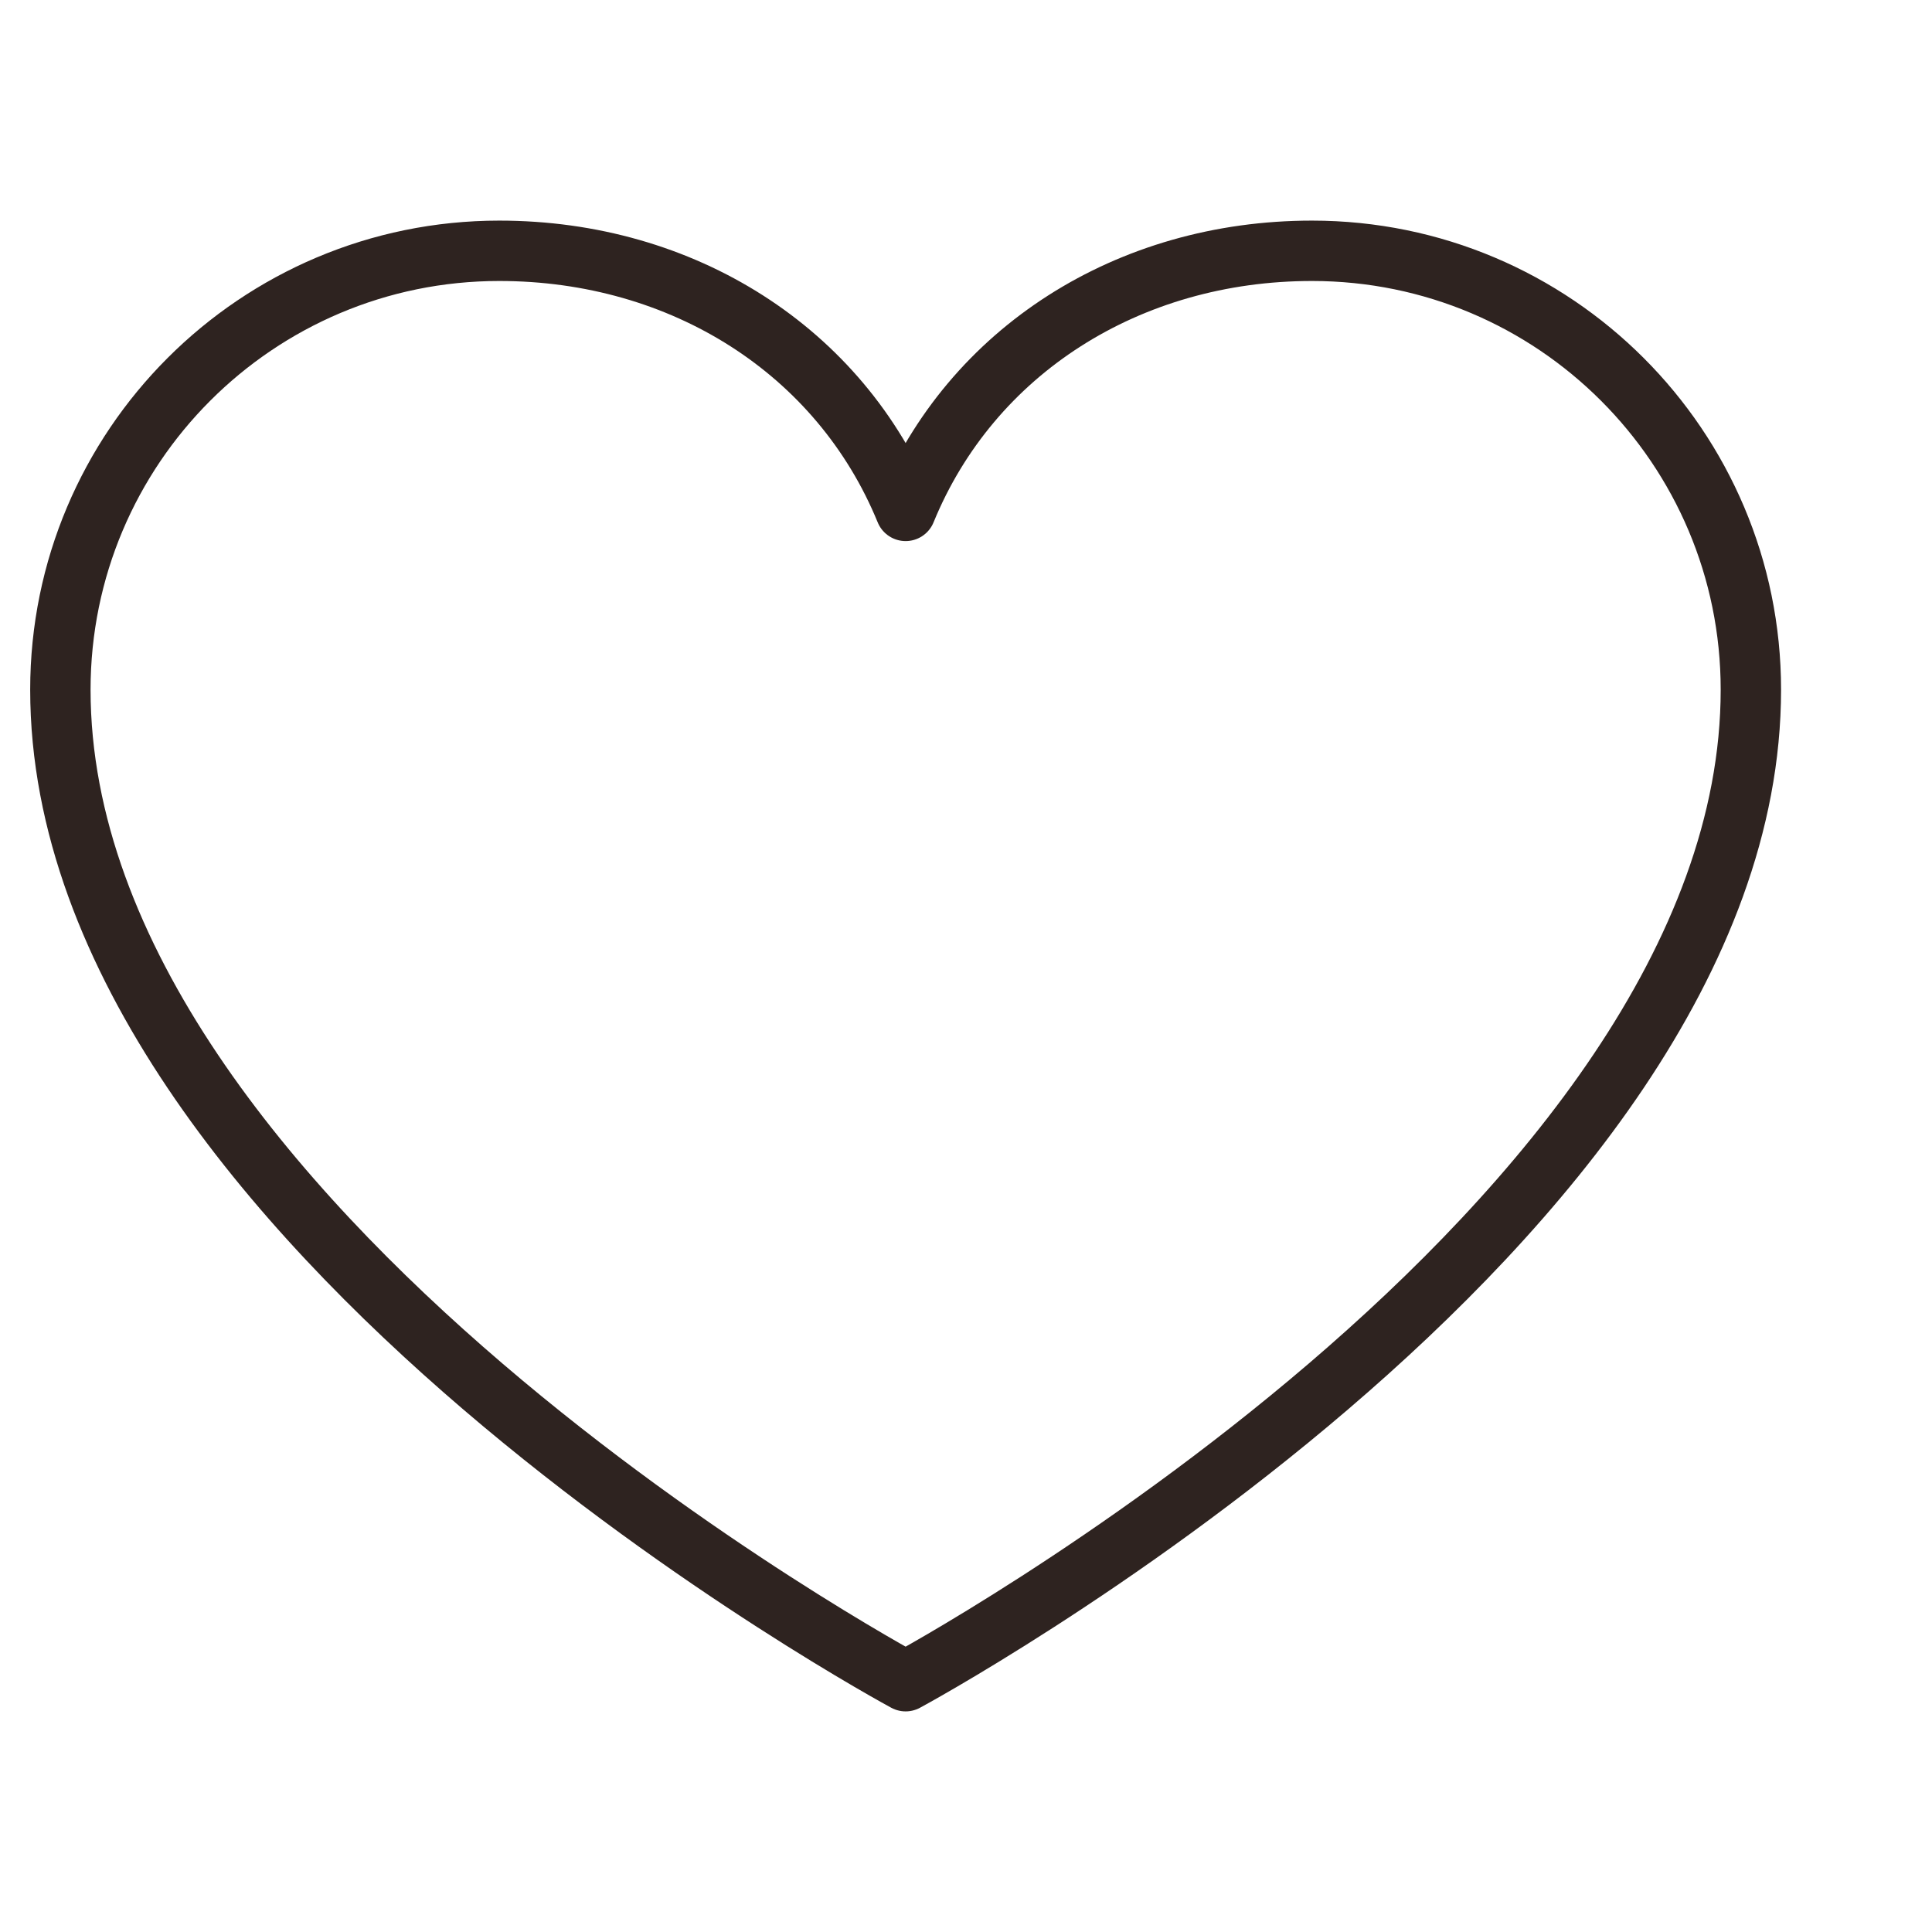 <?xml version="1.0" encoding="UTF-8"?> <svg xmlns="http://www.w3.org/2000/svg" id="Layer_1" version="1.1" viewBox="0 0 32 32"><defs><style> .st0 { fill: none; stroke: #2e2320; stroke-linecap: round; stroke-linejoin: round; } </style></defs><path class="st0" d="M15,27.846S1,20.308,1,11.423c0-4.015,3.255-7.269,7.269-7.269,3.041,0,5.646,1.657,6.731,4.308,1.085-2.651,3.69-4.308,6.731-4.308,4.015,0,7.269,3.255,7.269,7.269,0,8.885-14,16.423-14,16.423Z"></path></svg> 